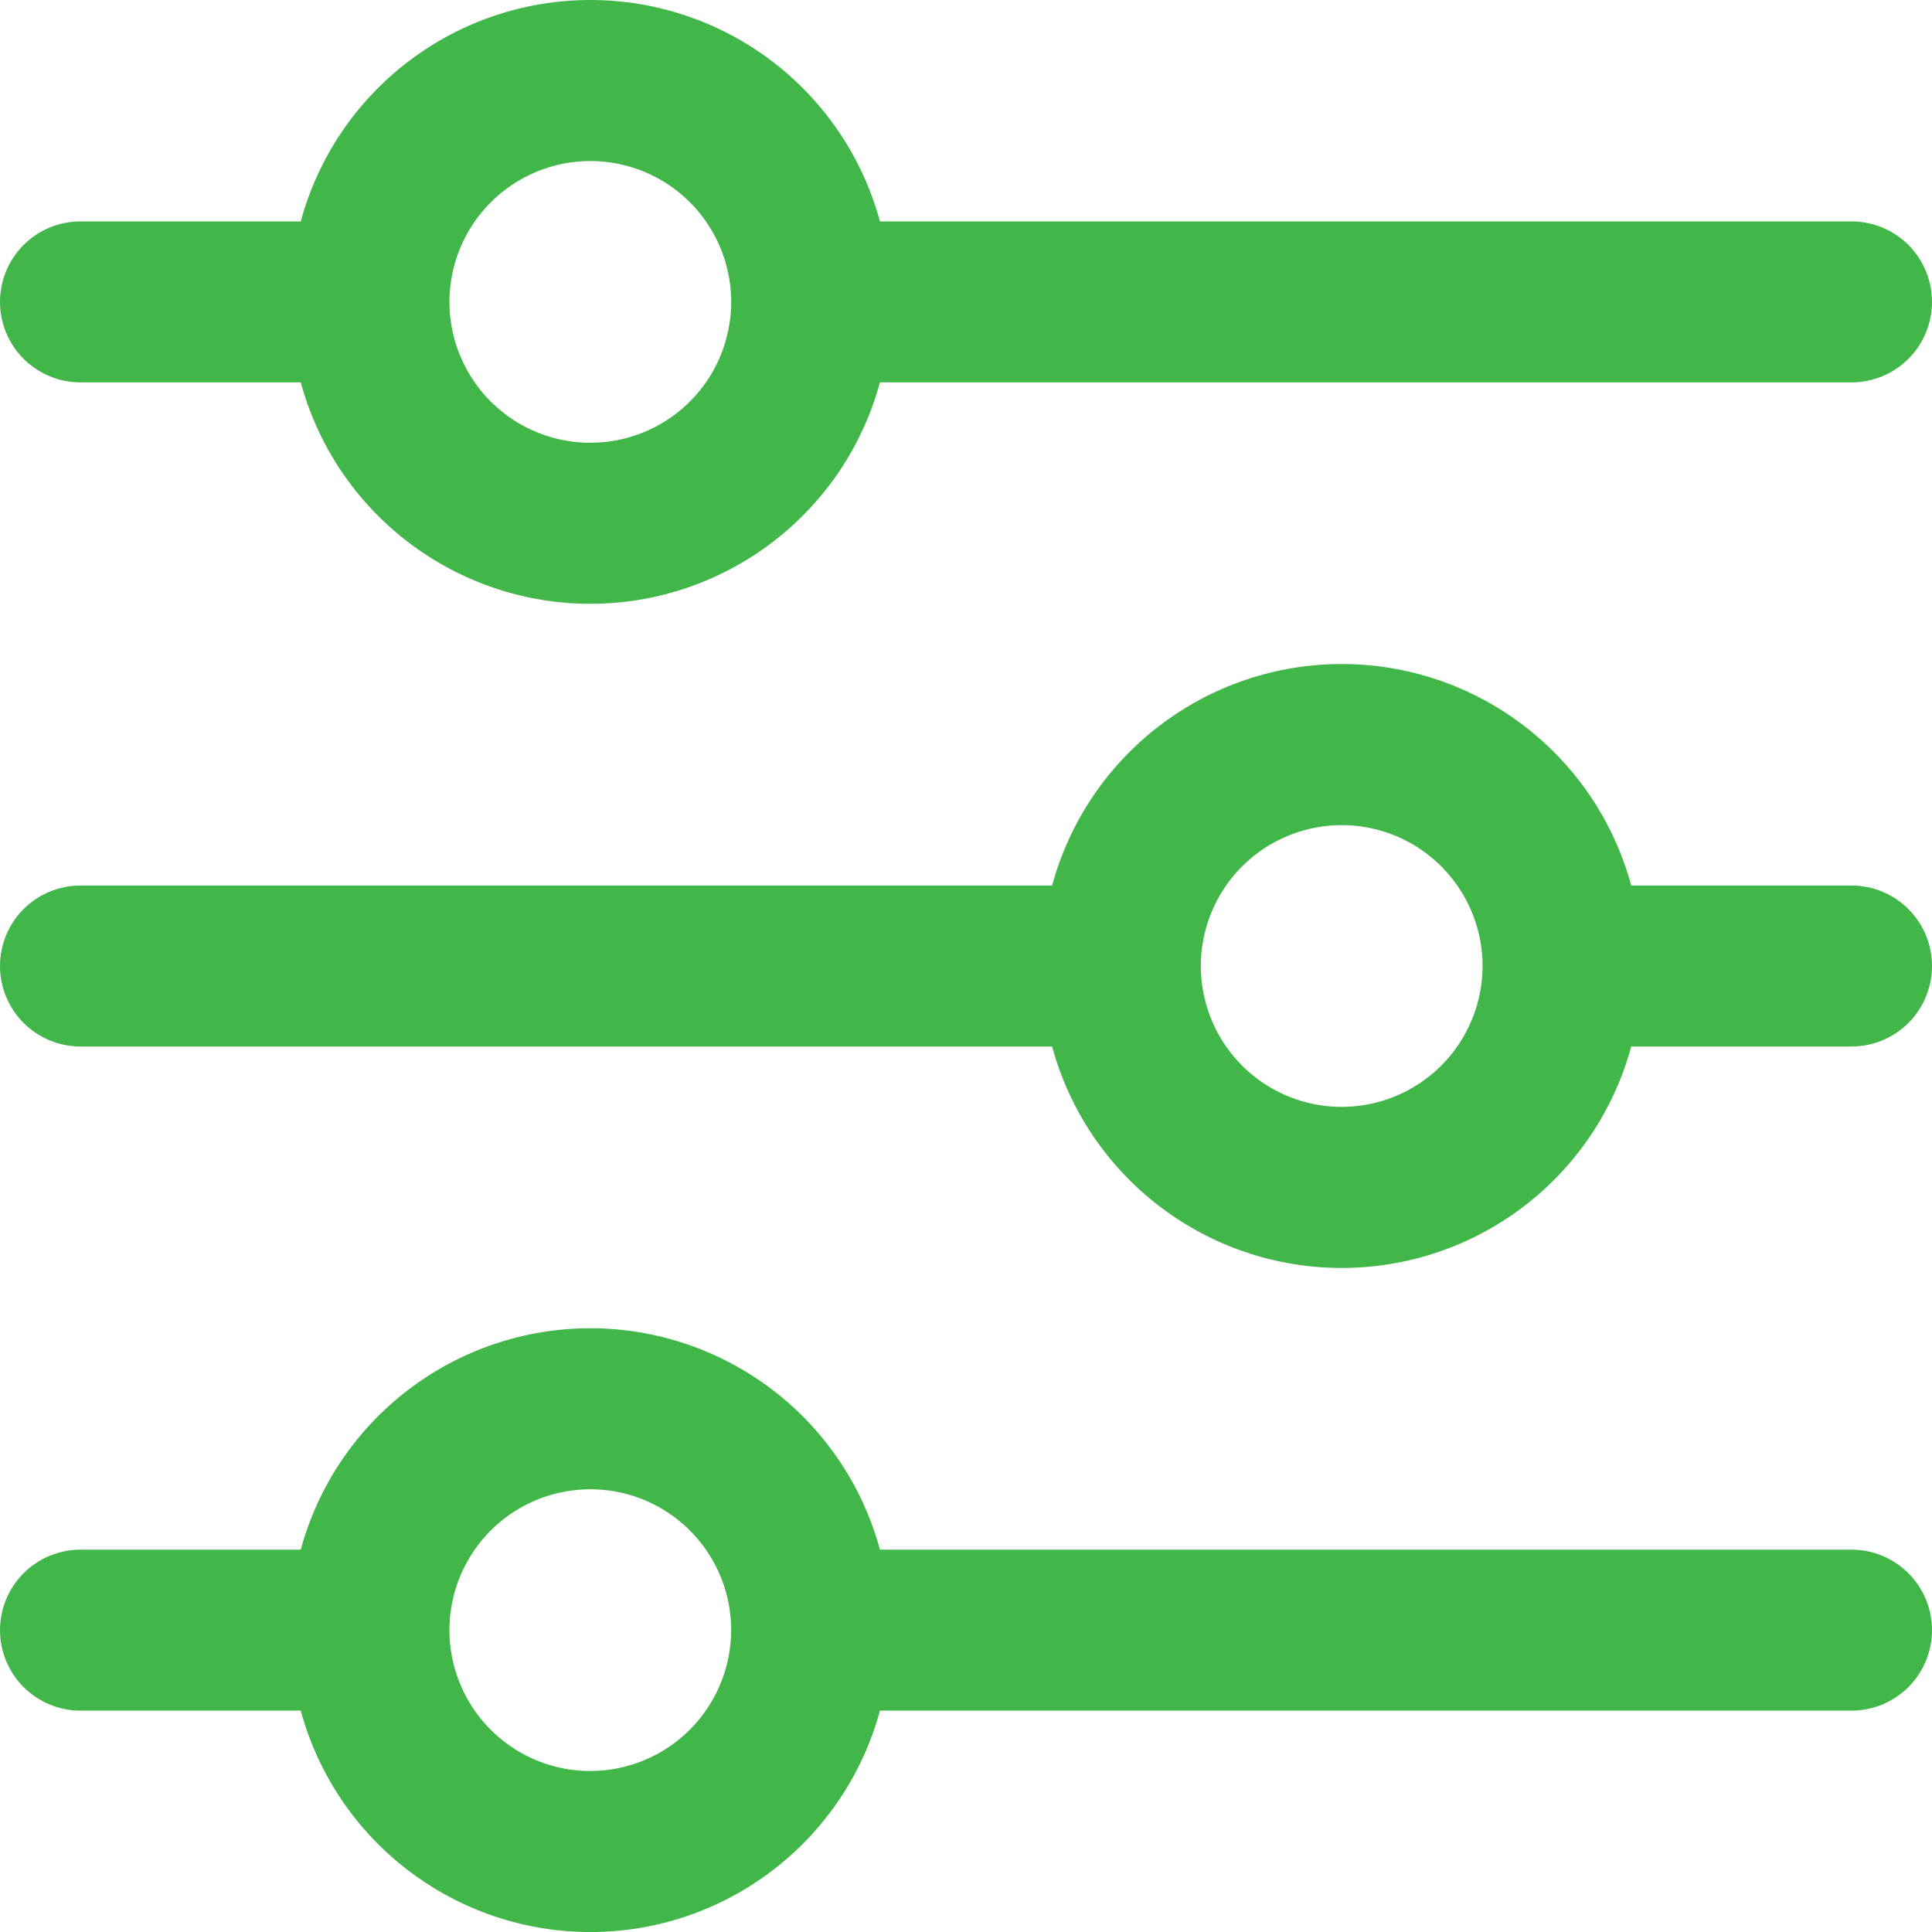 <?xml version="1.0" encoding="UTF-8"?> <svg xmlns="http://www.w3.org/2000/svg" width="40" height="40" viewBox="0 0 40 40" fill="none"> <g clip-path="url(#clip0_2_5568)"> <path d="M1.667 7.917H6.227C6.584 9.233 7.365 10.395 8.449 11.223C9.532 12.052 10.858 12.501 12.223 12.501C13.586 12.501 14.912 12.052 15.996 11.223C17.08 10.395 17.861 9.233 18.218 7.917H38.333C38.775 7.917 39.199 7.741 39.512 7.429C39.824 7.116 40 6.692 40 6.25C40 5.808 39.824 5.384 39.512 5.072C39.199 4.759 38.775 4.584 38.333 4.584H18.218C17.861 3.267 17.08 2.105 15.996 1.277C14.912 0.449 13.586 -0 12.223 -0C10.858 -0 9.532 0.449 8.449 1.277C7.365 2.105 6.584 3.267 6.227 4.584H1.667C1.225 4.584 0.801 4.759 0.488 5.072C0.176 5.384 0 5.808 0 6.25C0 6.692 0.176 7.116 0.488 7.429C0.801 7.741 1.225 7.917 1.667 7.917ZM12.222 3.334C12.799 3.334 13.362 3.505 13.842 3.825C14.322 4.146 14.696 4.601 14.916 5.134C15.137 5.667 15.195 6.253 15.082 6.819C14.97 7.385 14.692 7.905 14.284 8.313C13.876 8.72 13.357 8.998 12.791 9.111C12.225 9.223 11.639 9.166 11.105 8.945C10.573 8.724 10.117 8.35 9.797 7.871C9.476 7.391 9.305 6.827 9.305 6.25C9.306 5.477 9.613 4.736 10.16 4.189C10.707 3.642 11.448 3.334 12.222 3.334Z" fill="#41B649"></path> <path d="M38.333 18.334H33.773C33.416 17.017 32.636 15.855 31.552 15.026C30.469 14.197 29.142 13.748 27.778 13.748C26.414 13.748 25.088 14.197 24.005 15.026C22.921 15.855 22.14 17.017 21.783 18.334H1.667C1.225 18.334 0.801 18.509 0.488 18.822C0.176 19.134 0 19.558 0 20C0 20.442 0.176 20.866 0.488 21.179C0.801 21.491 1.225 21.667 1.667 21.667H21.783C22.14 22.983 22.921 24.146 24.005 24.974C25.088 25.803 26.414 26.252 27.778 26.252C29.142 26.252 30.469 25.803 31.552 24.974C32.636 24.146 33.416 22.983 33.773 21.667H38.333C38.775 21.667 39.199 21.491 39.512 21.179C39.824 20.866 40 20.442 40 20C40 19.558 39.824 19.134 39.512 18.822C39.199 18.509 38.775 18.334 38.333 18.334ZM27.778 22.917C27.201 22.917 26.638 22.746 26.158 22.425C25.678 22.105 25.304 21.649 25.084 21.116C24.863 20.583 24.805 19.997 24.918 19.431C25.03 18.865 25.308 18.346 25.716 17.938C26.124 17.53 26.643 17.252 27.209 17.14C27.775 17.027 28.361 17.085 28.895 17.305C29.427 17.526 29.883 17.9 30.203 18.38C30.524 18.859 30.695 19.423 30.695 20C30.694 20.773 30.387 21.515 29.84 22.062C29.293 22.608 28.552 22.916 27.778 22.917Z" fill="#41B649"></path> <path d="M38.333 32.084H18.218C17.861 30.767 17.08 29.605 15.996 28.777C14.912 27.949 13.586 27.5 12.223 27.5C10.858 27.5 9.532 27.949 8.449 28.777C7.365 29.605 6.584 30.767 6.227 32.084H1.667C1.225 32.084 0.801 32.259 0.488 32.572C0.176 32.884 0 33.308 0 33.75C0 34.192 0.176 34.616 0.488 34.929C0.801 35.241 1.225 35.417 1.667 35.417H6.227C6.584 36.733 7.365 37.895 8.449 38.723C9.532 39.552 10.858 40.001 12.223 40.001C13.586 40.001 14.912 39.552 15.996 38.723C17.08 37.895 17.861 36.733 18.218 35.417H38.333C38.775 35.417 39.199 35.241 39.512 34.929C39.824 34.616 40 34.192 40 33.75C40 33.308 39.824 32.884 39.512 32.572C39.199 32.259 38.775 32.084 38.333 32.084ZM12.222 36.667C11.645 36.667 11.081 36.496 10.601 36.175C10.122 35.855 9.748 35.399 9.527 34.866C9.306 34.333 9.248 33.747 9.361 33.181C9.474 32.615 9.751 32.096 10.159 31.688C10.567 31.28 11.087 31.002 11.653 30.89C12.218 30.777 12.805 30.835 13.338 31.055C13.871 31.276 14.326 31.65 14.647 32.13C14.967 32.609 15.138 33.173 15.138 33.75C15.137 34.523 14.829 35.264 14.283 35.811C13.736 36.358 12.995 36.666 12.222 36.667Z" fill="#41B649"></path> </g> <defs> <clipPath id="clip0_2_5568"> <rect width="40" height="40" fill="white"></rect> </clipPath> </defs> </svg> 